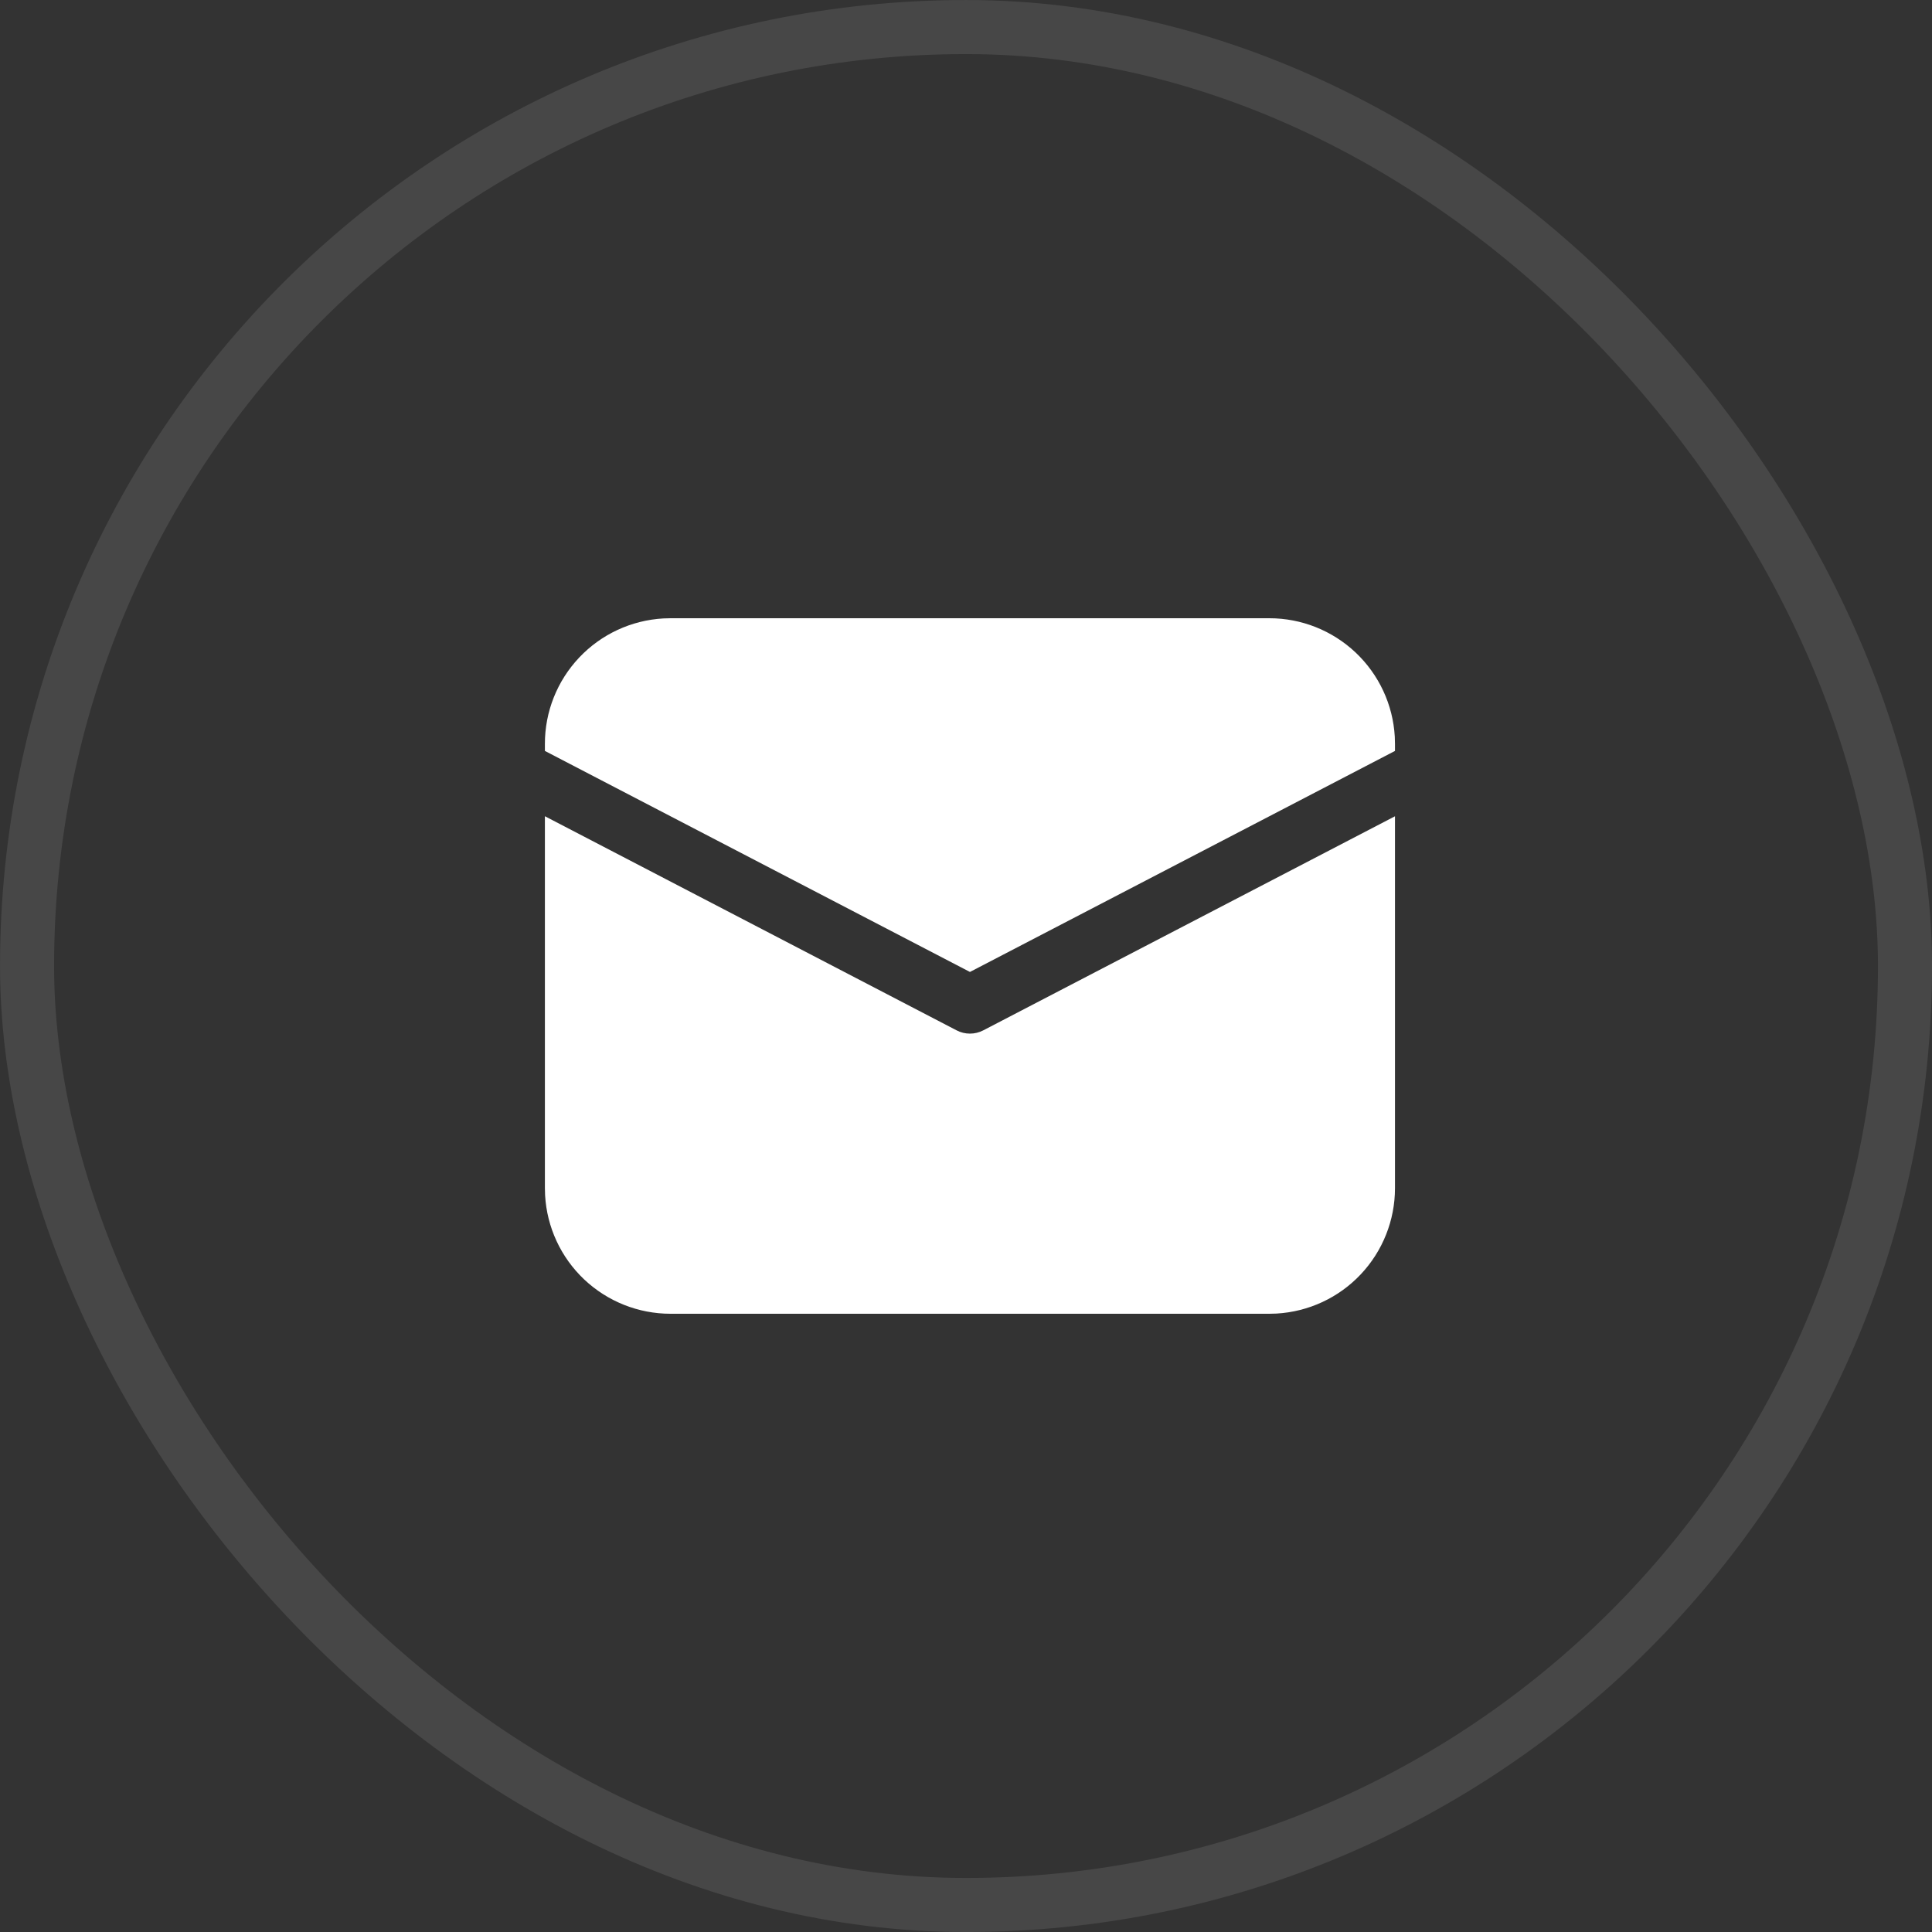<?xml version="1.0" encoding="UTF-8"?> <svg xmlns="http://www.w3.org/2000/svg" width="50" height="50" viewBox="0 0 50 50" fill="none"><rect x="0" y="0" width="50" height="50" fill="#333333" stroke="none"/> <rect x="0.7" y="0.7" width="48.601" height="48.601" rx="24.3" stroke="white" stroke-opacity="0.1" stroke-width="1.399"></rect> <path d="M14.102 21.124L24.756 26.665C24.862 26.721 24.981 26.75 25.102 26.75C25.222 26.75 25.341 26.721 25.448 26.665L36.102 21.125V30.75C36.102 31.58 35.784 32.379 35.214 32.982C34.644 33.586 33.864 33.948 33.036 33.995L32.852 34H17.352C16.521 34 15.723 33.682 15.119 33.112C14.516 32.542 14.154 31.763 14.107 30.934L14.102 30.75V21.124ZM17.352 16H32.852C33.682 16 34.48 16.318 35.084 16.888C35.687 17.458 36.05 18.237 36.097 19.066L36.102 19.25V19.434L25.102 25.154L14.102 19.434V19.25C14.101 18.42 14.419 17.621 14.989 17.018C15.559 16.414 16.339 16.052 17.168 16.005L17.352 16H32.852H17.352Z" fill="white"></path> </svg> 